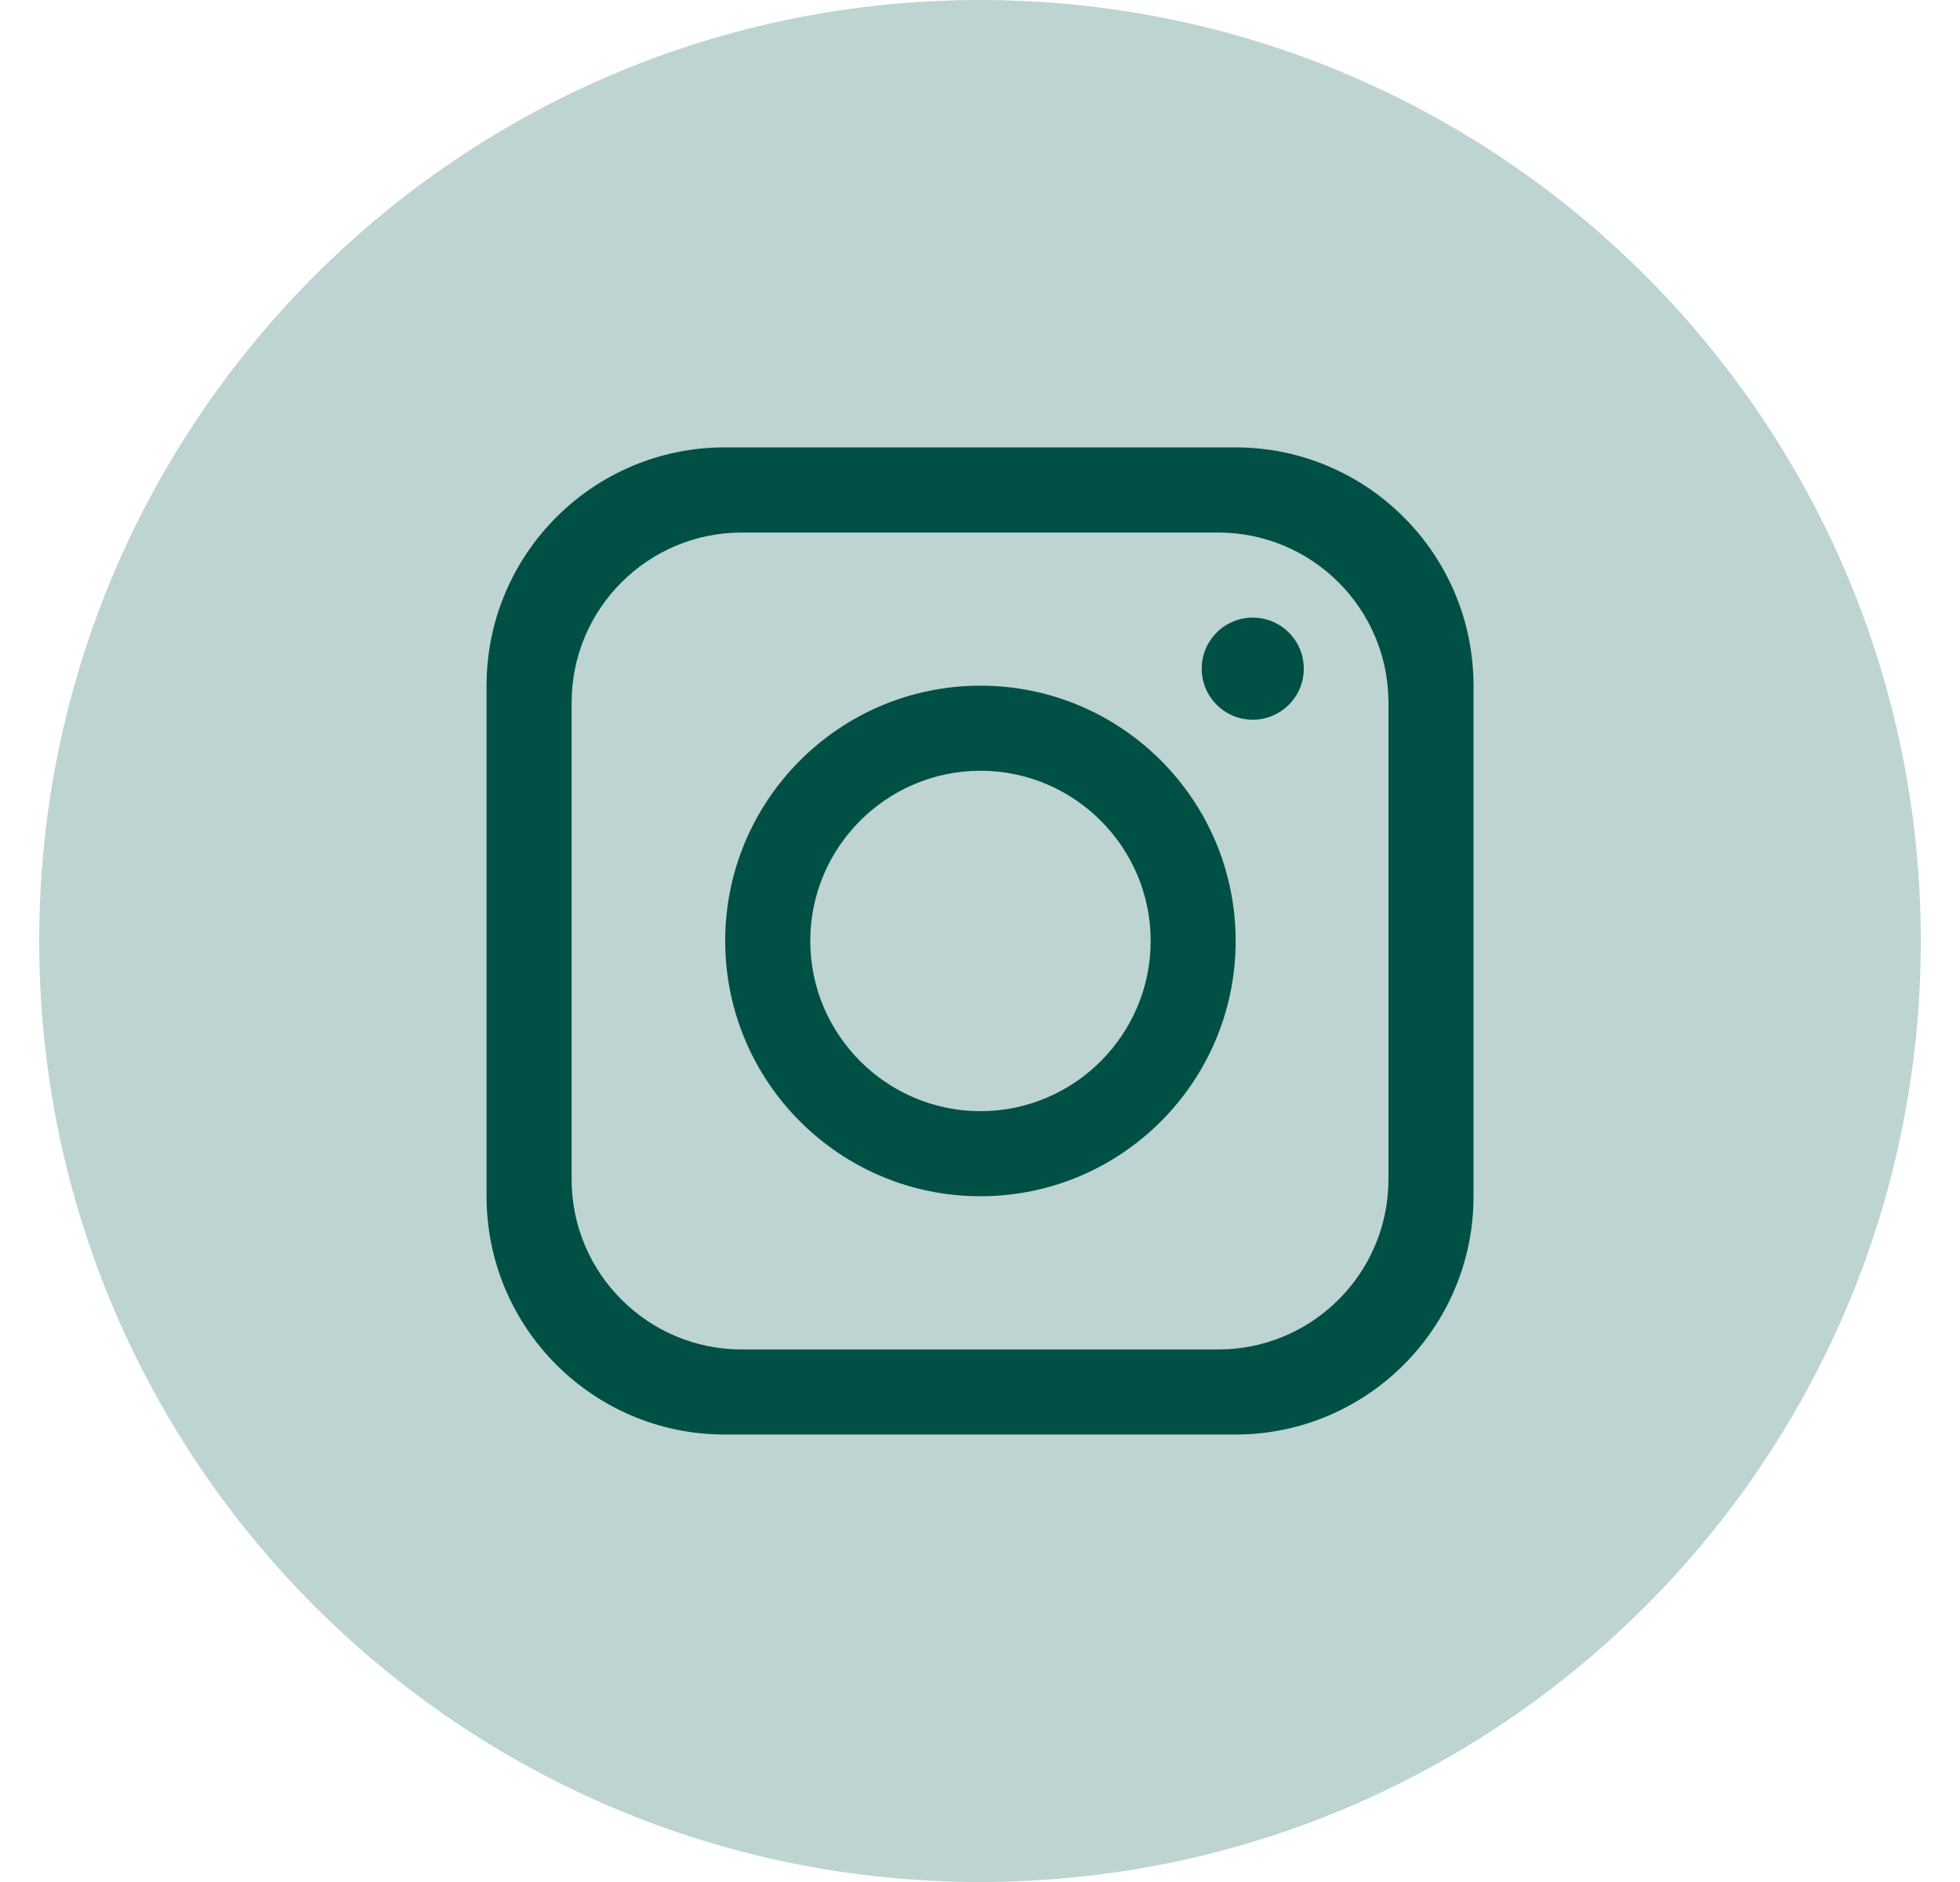 <svg width="25" height="24" viewBox="0 0 25 24" fill="none" xmlns="http://www.w3.org/2000/svg">
<g id="Group">
<path id="Vector" d="M24.5 12C24.5 18.628 19.128 24 12.5 24C5.872 24 0.5 18.628 0.5 12C0.5 5.372 5.872 0 12.5 0C19.128 0 24.5 5.372 24.5 12Z" fill="#BDD4D3"/>
<path id="Vector_2" d="M15.756 5.705H9.245C7.567 5.705 6.206 7.066 6.206 8.744V15.256C6.206 16.933 7.567 18.294 9.245 18.294H15.756C17.434 18.294 18.795 16.933 18.795 15.256V8.744C18.795 7.066 17.434 5.705 15.756 5.705ZM17.71 15.039C17.71 16.237 16.737 17.209 15.539 17.209H9.462C8.263 17.209 7.291 16.237 7.291 15.039V8.961C7.291 7.763 8.263 6.791 9.462 6.791H15.539C16.737 6.791 17.71 7.763 17.71 8.961V15.039Z" fill="#005045"/>
<path id="Vector_3" d="M12.506 8.744C10.709 8.744 9.25 10.203 9.25 11.999C9.25 13.796 10.709 15.255 12.506 15.255C14.303 15.255 15.761 13.796 15.761 11.999C15.761 10.203 14.303 8.744 12.506 8.744ZM12.506 14.17C11.31 14.17 10.335 13.195 10.335 11.999C10.335 10.803 11.31 9.829 12.506 9.829C13.702 9.829 14.677 10.803 14.677 11.999C14.677 13.195 13.702 14.17 12.506 14.17Z" fill="#005045"/>
<path id="Vector_4" d="M15.979 9.178C16.338 9.178 16.63 8.887 16.63 8.527C16.63 8.167 16.338 7.876 15.979 7.876C15.619 7.876 15.328 8.167 15.328 8.527C15.328 8.887 15.619 9.178 15.979 9.178Z" fill="#005045"/>
</g>
</svg>
